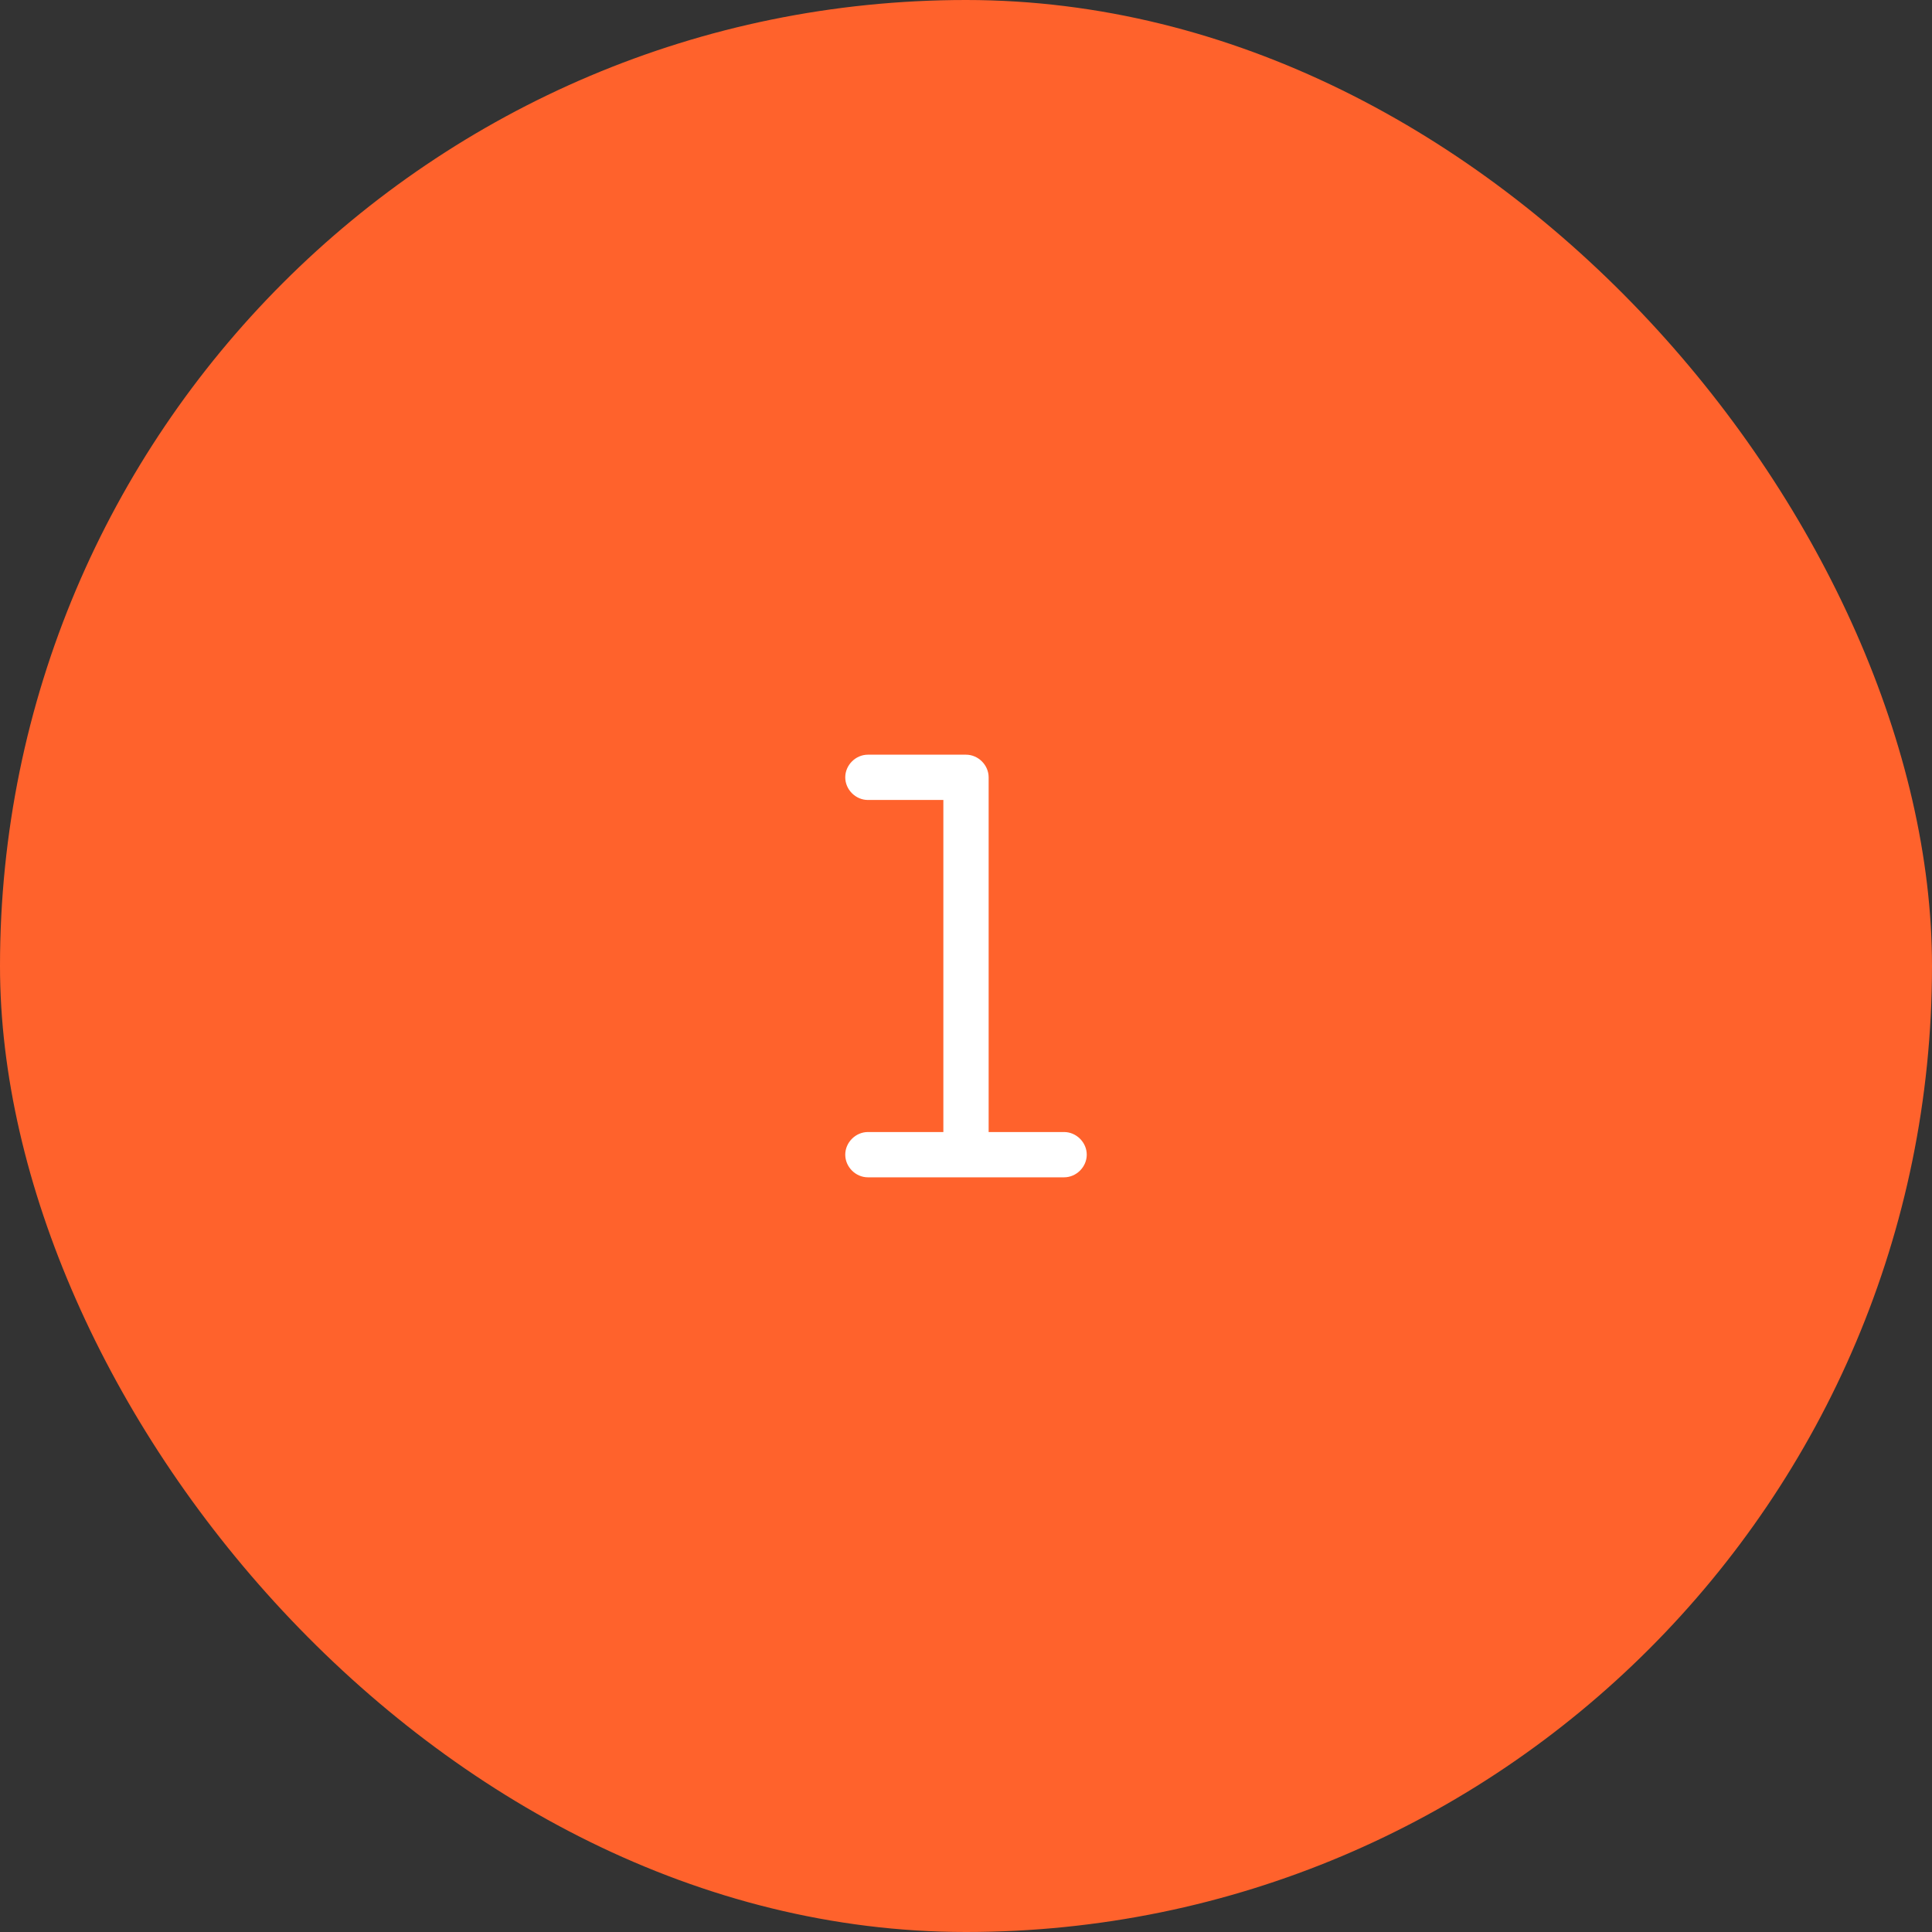 <svg width="96" height="96" viewBox="0 0 96 96" fill="none" xmlns="http://www.w3.org/2000/svg">
<rect x="0" y="0" width="96" height="96" fill="#333333" stroke="none"/>
<rect width="96" height="96" rx="48" fill="#FF622C"/>
<path d="M43.125 37.5H48C48.609 37.5 49.125 38.016 49.125 38.625V56.25H52.875C53.484 56.25 54 56.766 54 57.375C54 57.984 53.484 58.5 52.875 58.5H43.125C42.516 58.5 42 57.984 42 57.375C42 56.766 42.516 56.25 43.125 56.25H46.875V39.75H43.125C42.516 39.75 42 39.234 42 38.625C42 38.016 42.516 37.5 43.125 37.5Z" fill="white"/>
</svg>
